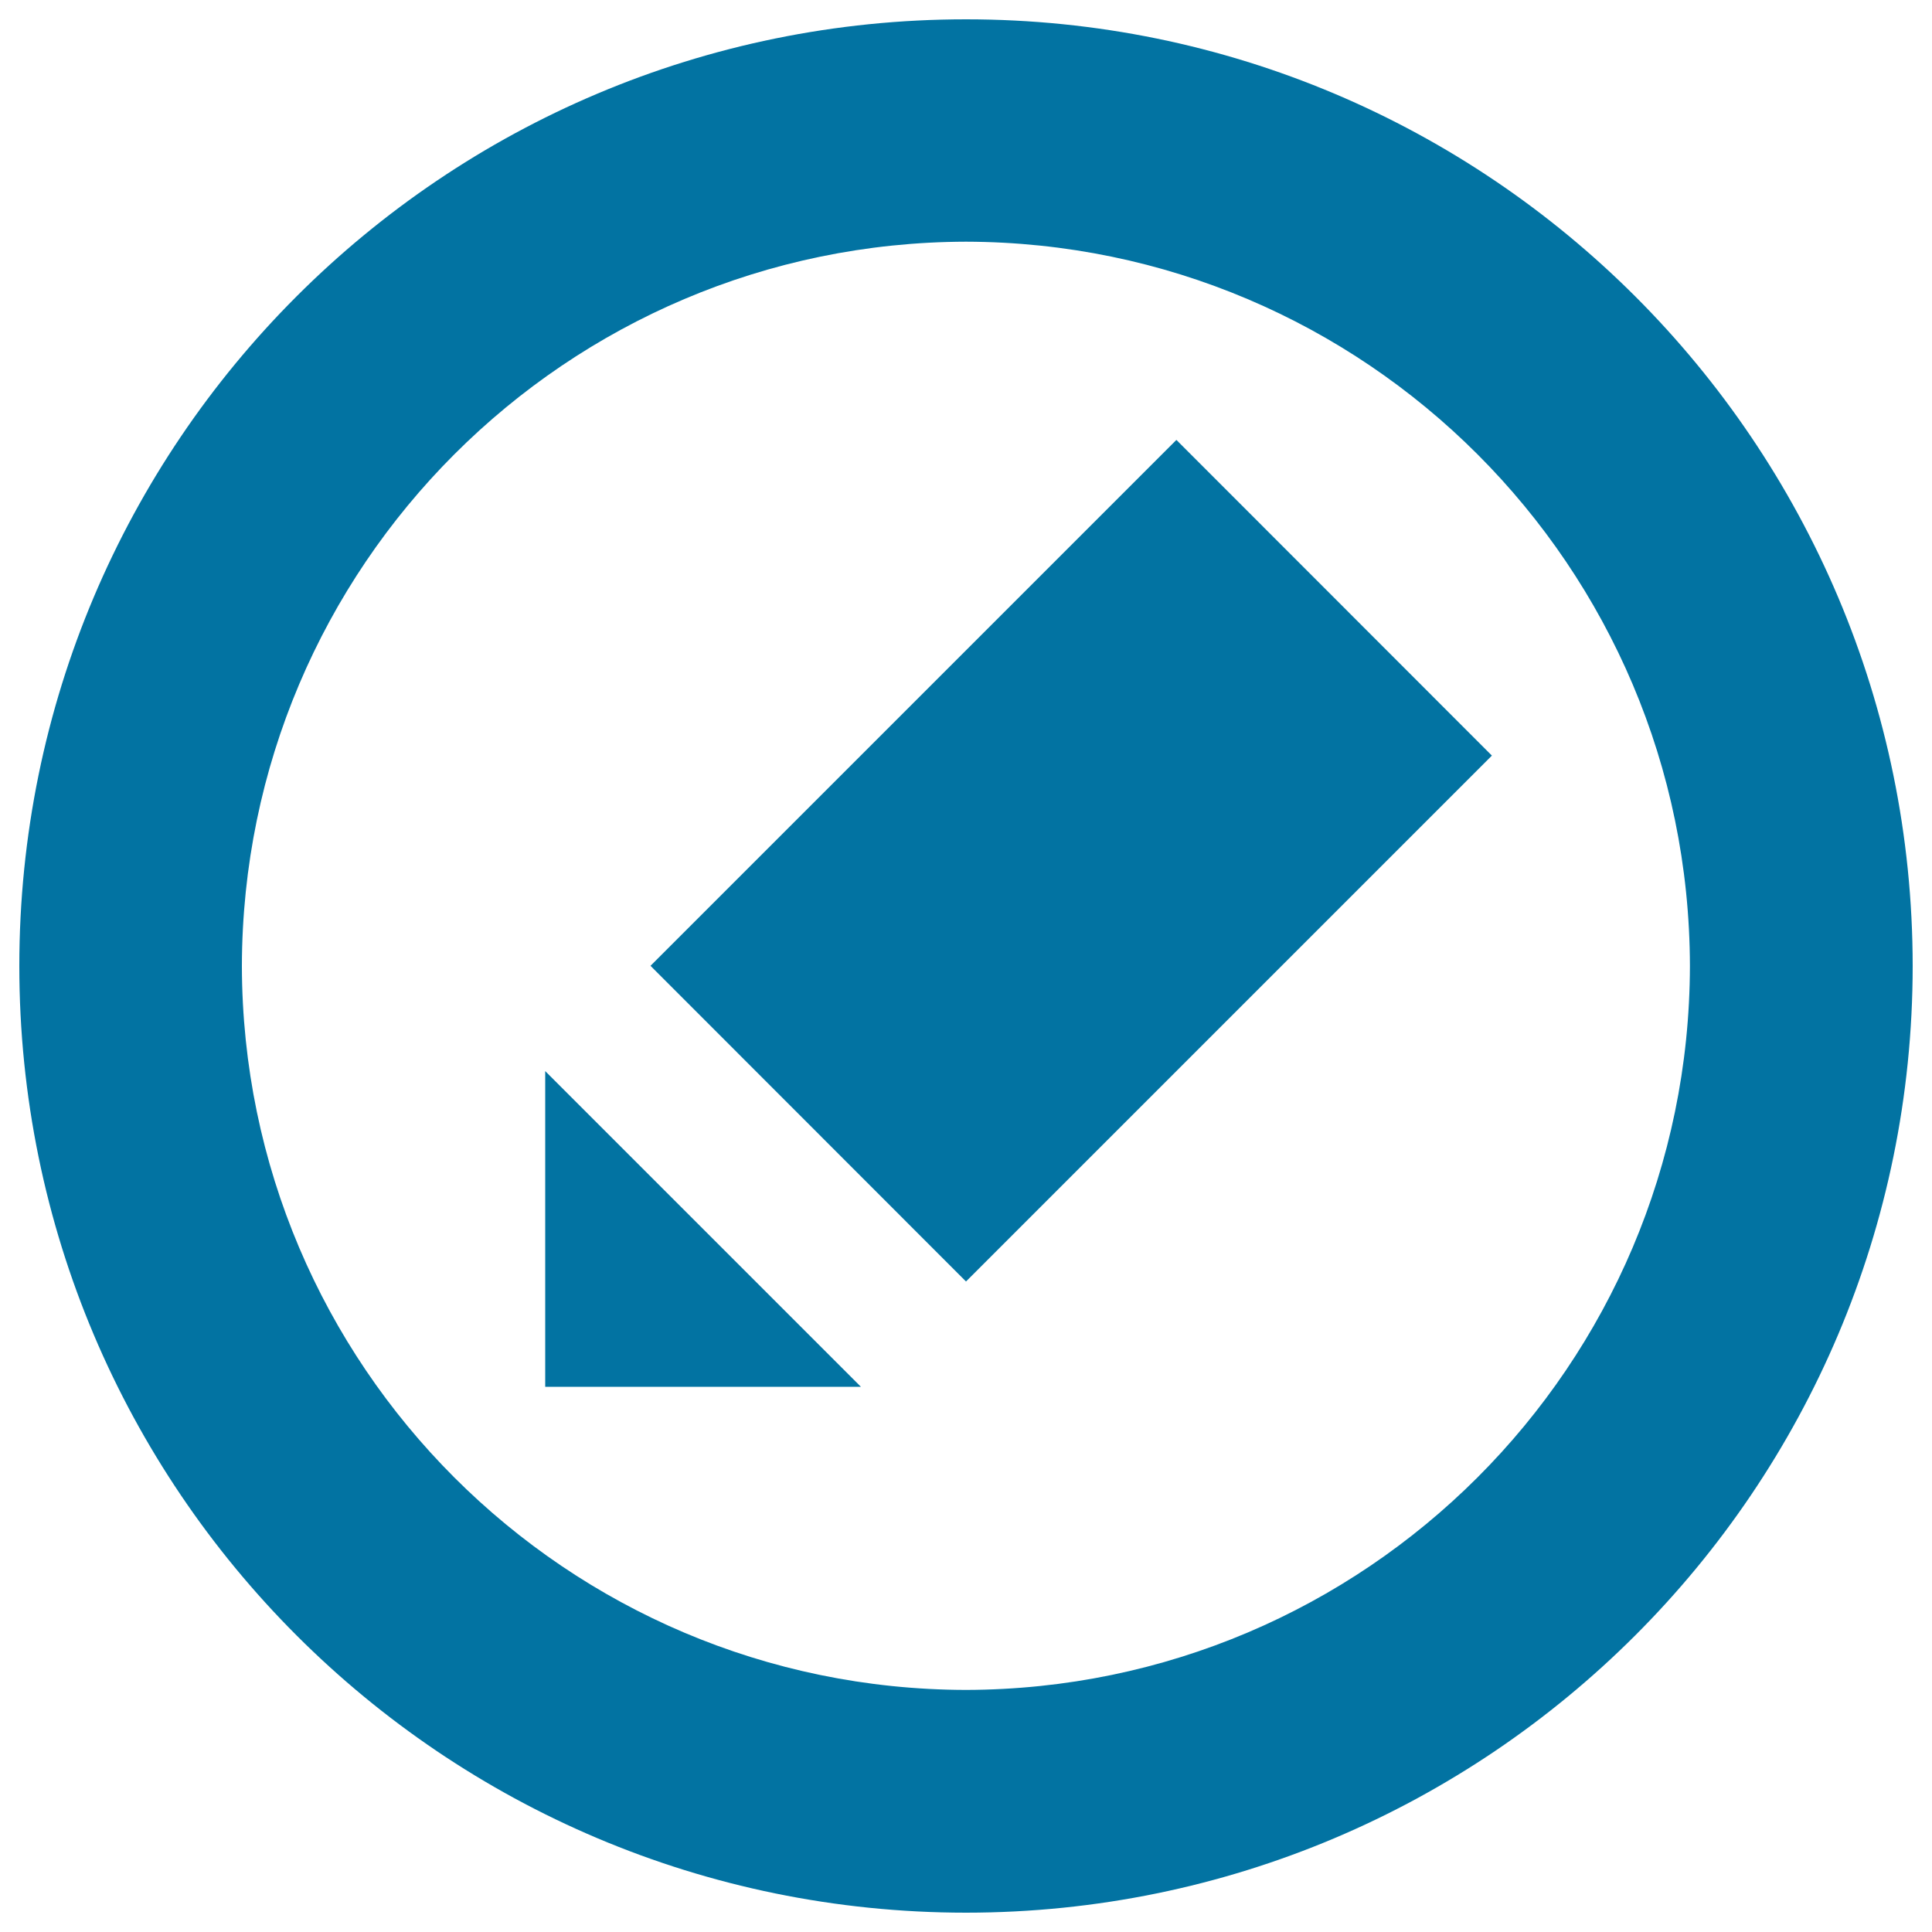 <svg xmlns="http://www.w3.org/2000/svg" viewBox="0 0 1000 1000" style="fill:#0273a2">
<title>Edit Badge SVG icon</title>
<g><path d="M10,500C10,229.2,229.2,10,500,10c270.6,0,489.9,219.2,490,490c-0.1,270.6-219.4,489.9-490,490C229.2,989.9,10,770.6,10,500z M125.2,500c0.4,206.8,167.9,374.3,374.8,374.7c206.8-0.5,374.3-167.9,374.7-374.7C874.3,293.1,706.8,125.6,500,125.1C293.1,125.6,125.6,293.1,125.2,500z"/><path d="M445.6,717.8H282.2V554.4L445.6,717.8z M772.2,391.1L500,663.3L336.7,499.9l272.2-272.2L772.2,391.1z"/></g>
</svg>